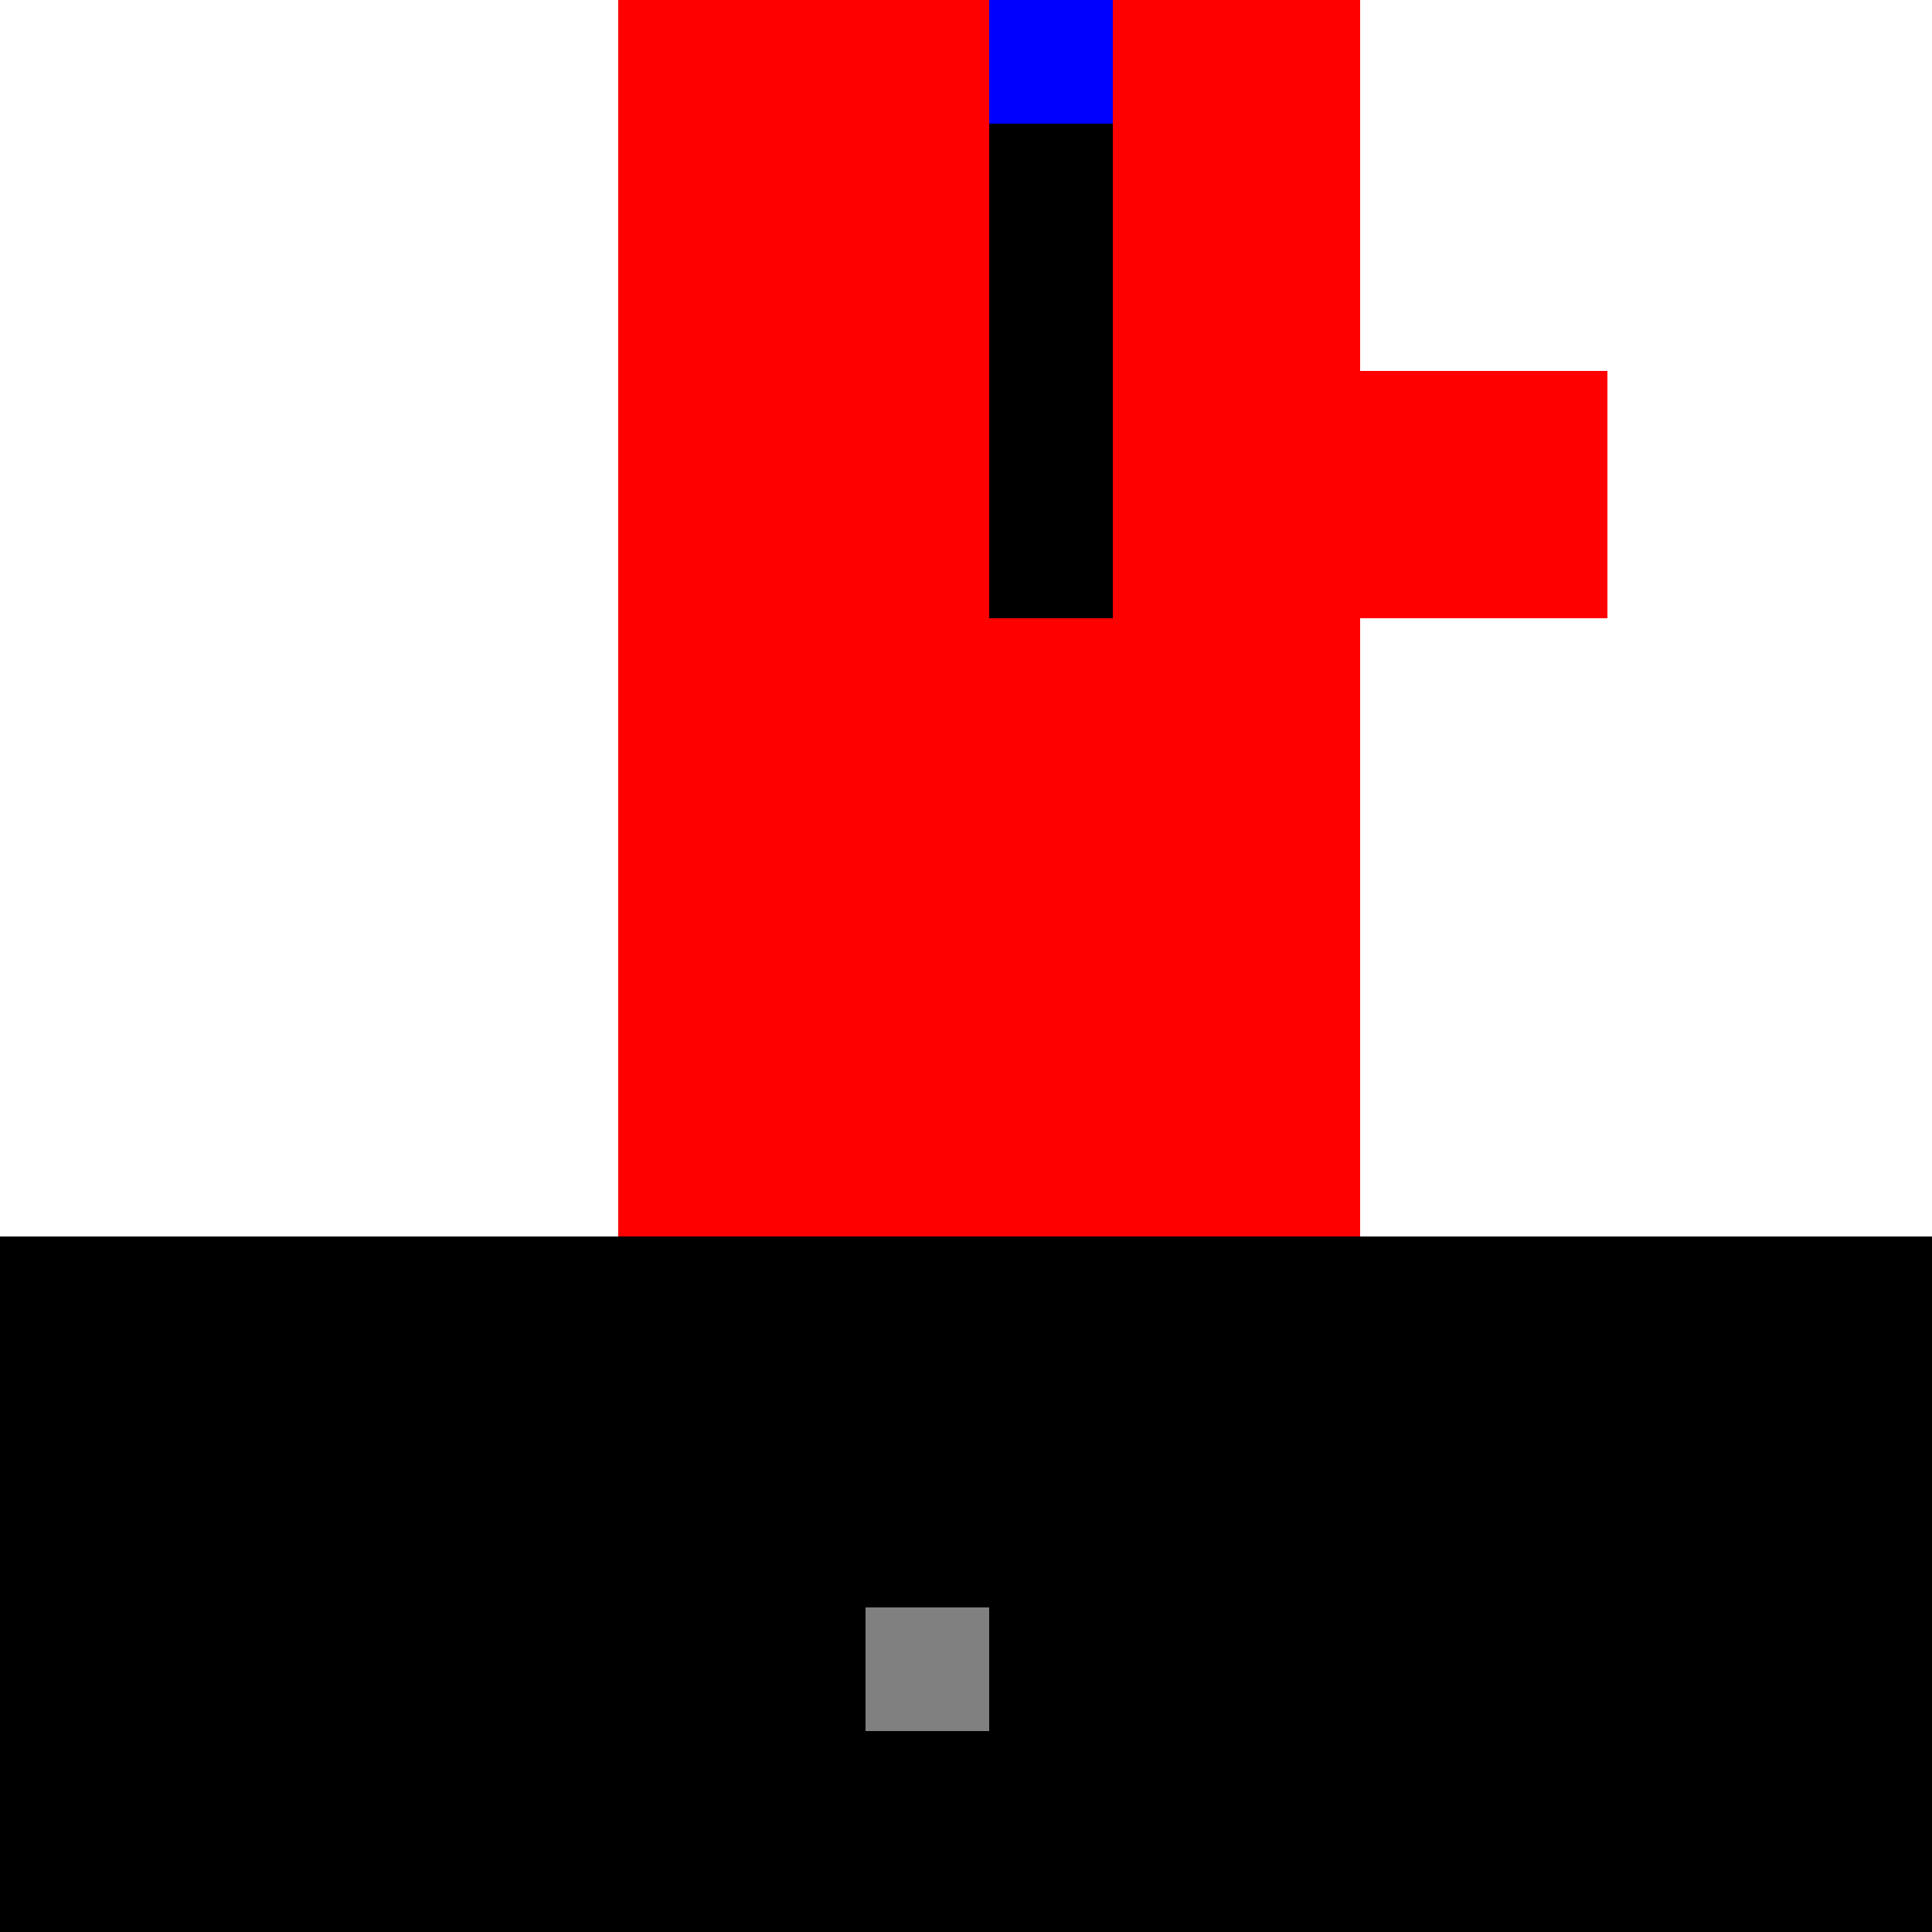 <!--

Generated by DrawGPT.
Free, open source, AI generated images in SVG, PNG, and HTML Canvas format.
https://drawgpt.ai

Created: 2023-09-26T01:17:53.897Z
Link: https://drawgpt.ai/prompt/10531/

-->
<svg xmlns="http://www.w3.org/2000/svg" xmlns:xlink="http://www.w3.org/1999/xlink" width="500" height="500"><defs/><g><rect fill="red" stroke="none" x="160" y="0" width="192" height="512"/><rect fill="red" stroke="none" x="320" y="96" width="96" height="64"/><rect fill="blue" stroke="none" x="256" y="0" width="32" height="32"/><rect fill="black" stroke="none" x="256" y="32" width="32" height="128"/><rect fill="black" stroke="none" x="0" y="320" width="512" height="192"/><rect fill="black" stroke="none" x="192" y="368" width="128" height="32"/><rect fill="black" stroke="none" x="160" y="416" width="64" height="32"/><rect fill="gray" stroke="none" x="224" y="416" width="32" height="32"/></g></svg>